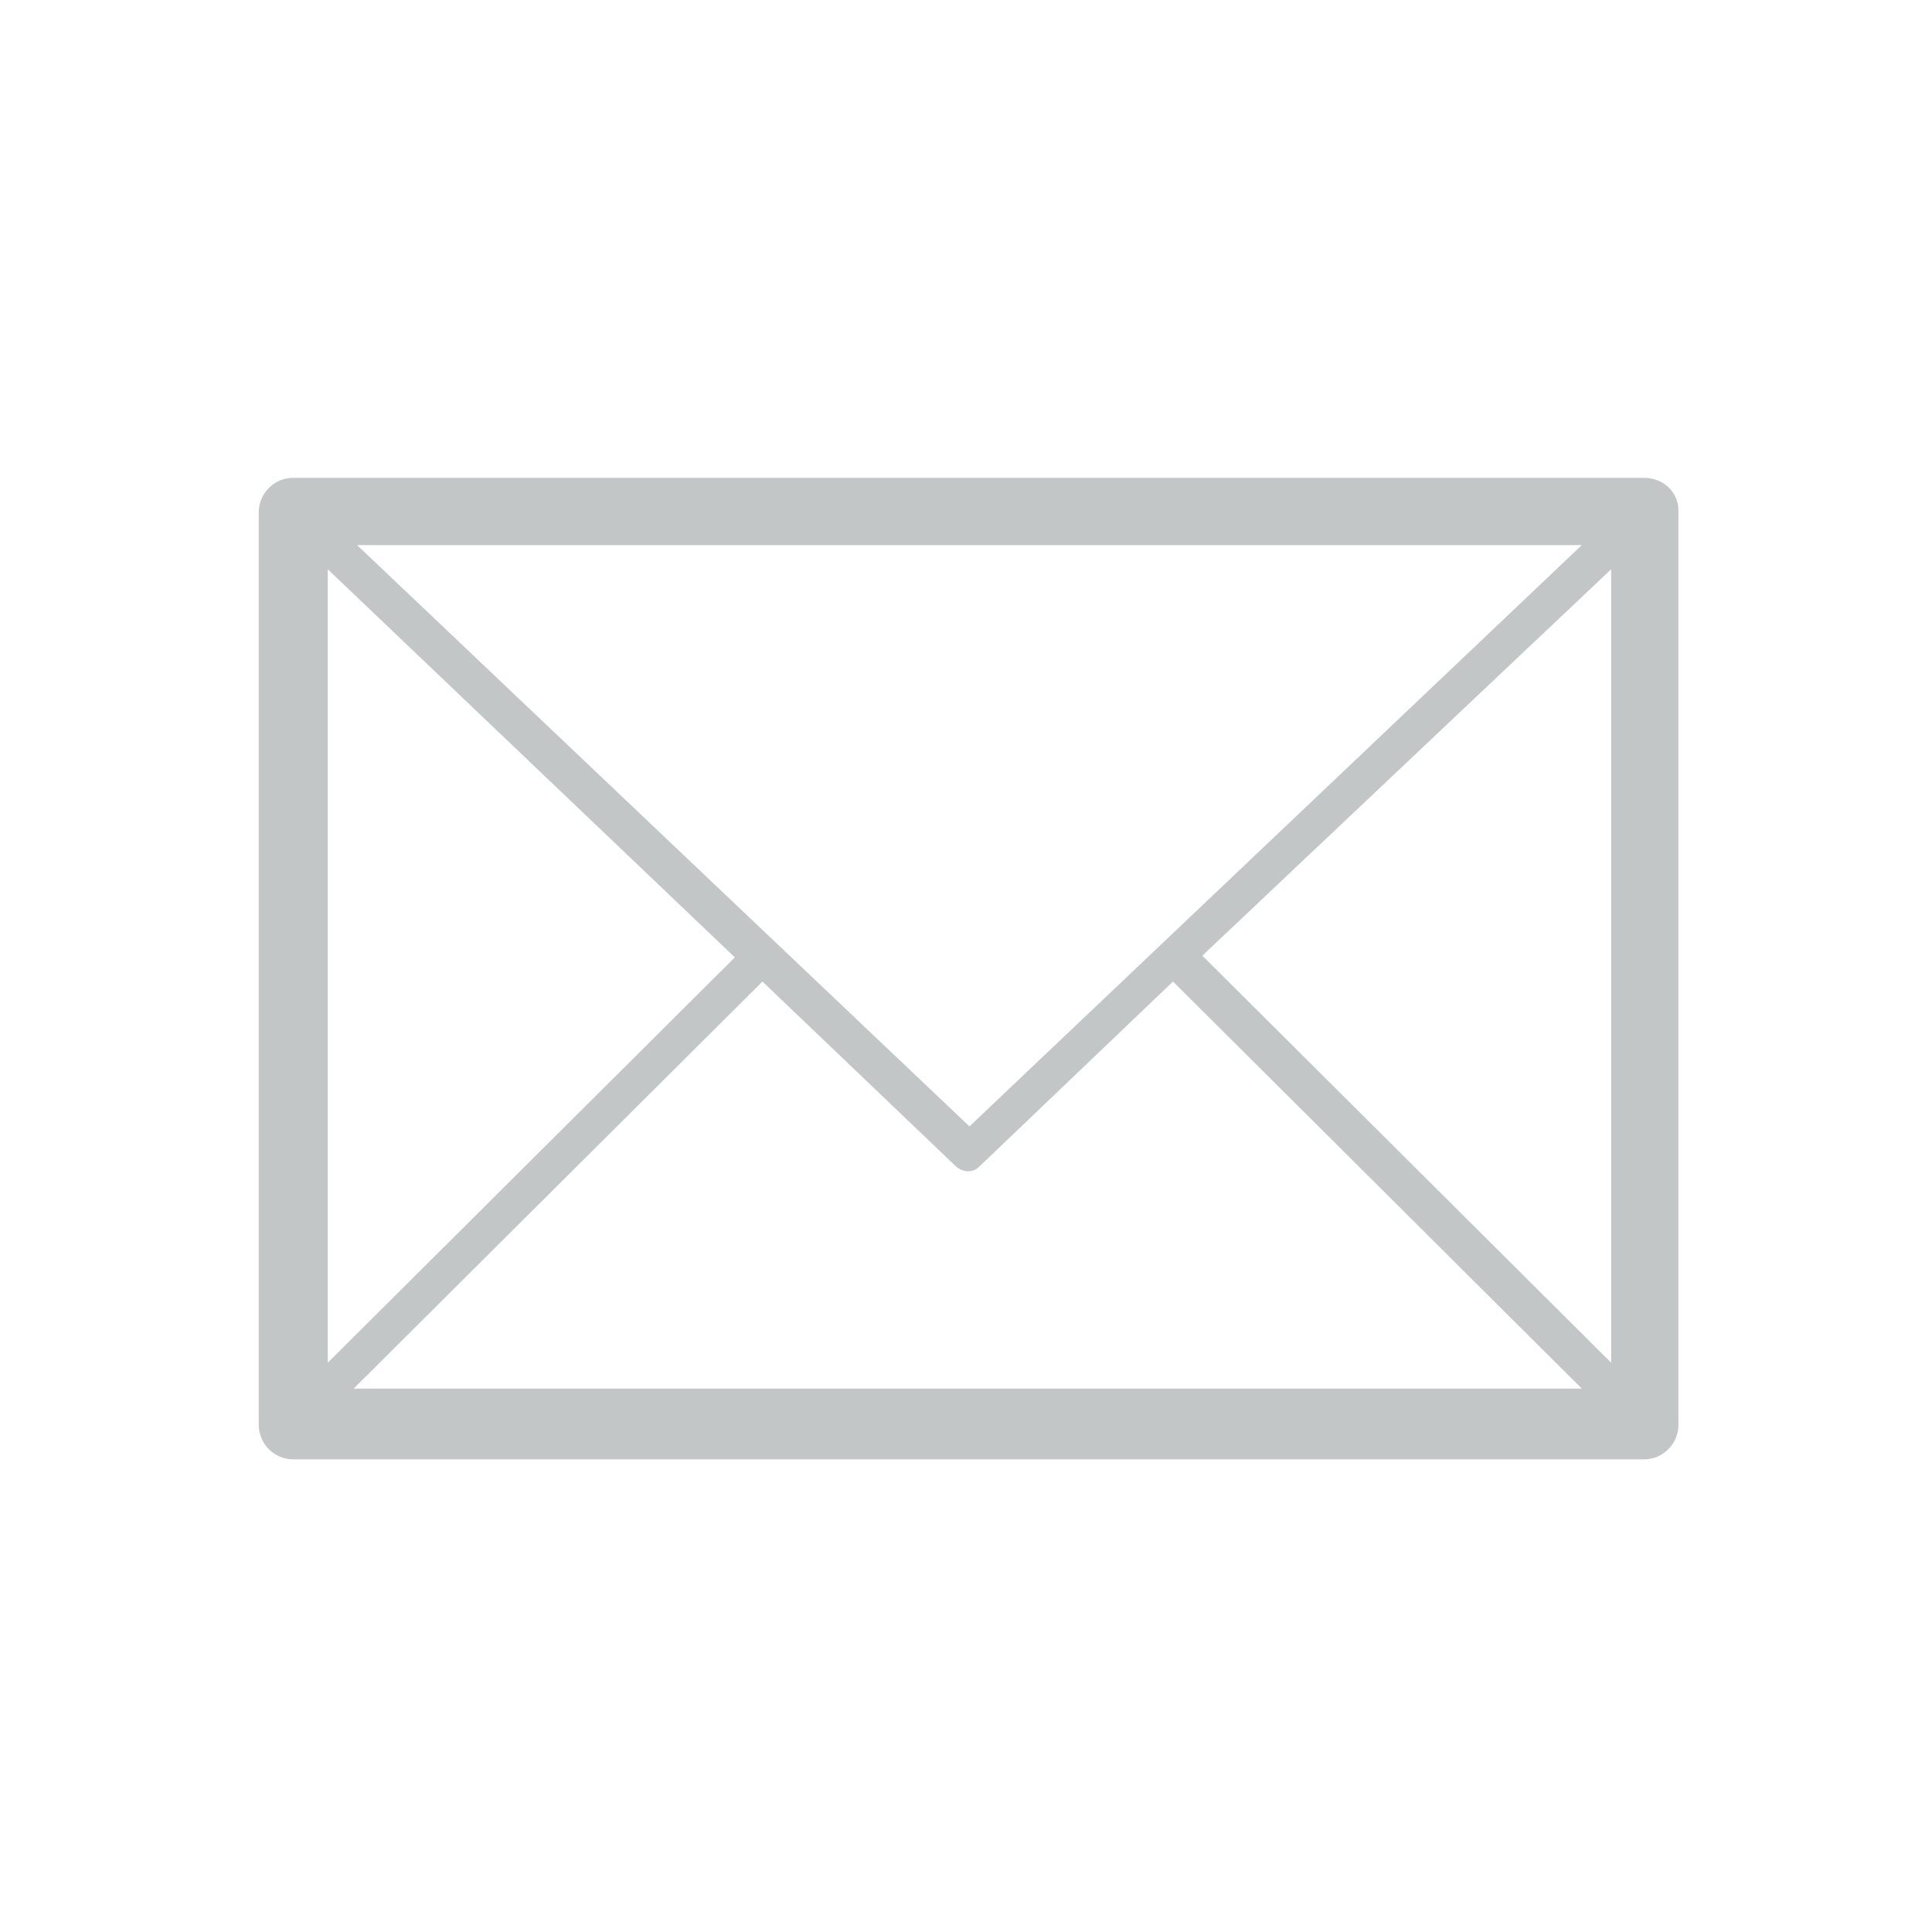 <?xml version="1.0" encoding="utf-8"?>
<!-- Generator: Adobe Illustrator 19.2.1, SVG Export Plug-In . SVG Version: 6.00 Build 0)  -->
<!DOCTYPE svg PUBLIC "-//W3C//DTD SVG 1.1 Basic//EN" "http://www.w3.org/Graphics/SVG/1.1/DTD/svg11-basic.dtd">
<svg version="1.1" baseProfile="basic" id="Layer_1"
	 xmlns="http://www.w3.org/2000/svg" xmlns:xlink="http://www.w3.org/1999/xlink" x="0px" y="0px" width="112px" height="112px"
	 viewBox="0 0 112 112" xml:space="preserve">
<path fill="#C2C6C7" d="M95.3,27.7H17c-1.1,0-2,0.9-2,2v52.9c0,1.1,0.9,2,2,2h78.3c1.1,0,2-0.9,2-2V29.6
	C97.3,28.5,96.4,27.7,95.3,27.7z M19,33l23.6,22.5L19,79V33z M56.2,65.3L20.7,31.6h71L56.2,65.3z M44.2,56.9l11.2,10.7
	c0.2,0.2,0.5,0.3,0.7,0.3c0.3,0,0.5-0.1,0.7-0.3l11.2-10.7l23.7,23.6H20.5L44.2,56.9z M69.7,55.4L93.4,33v46L69.7,55.4z"/>
<g>
</g>
<g>
</g>
<g>
</g>
<g>
</g>
<g>
</g>
</svg>
